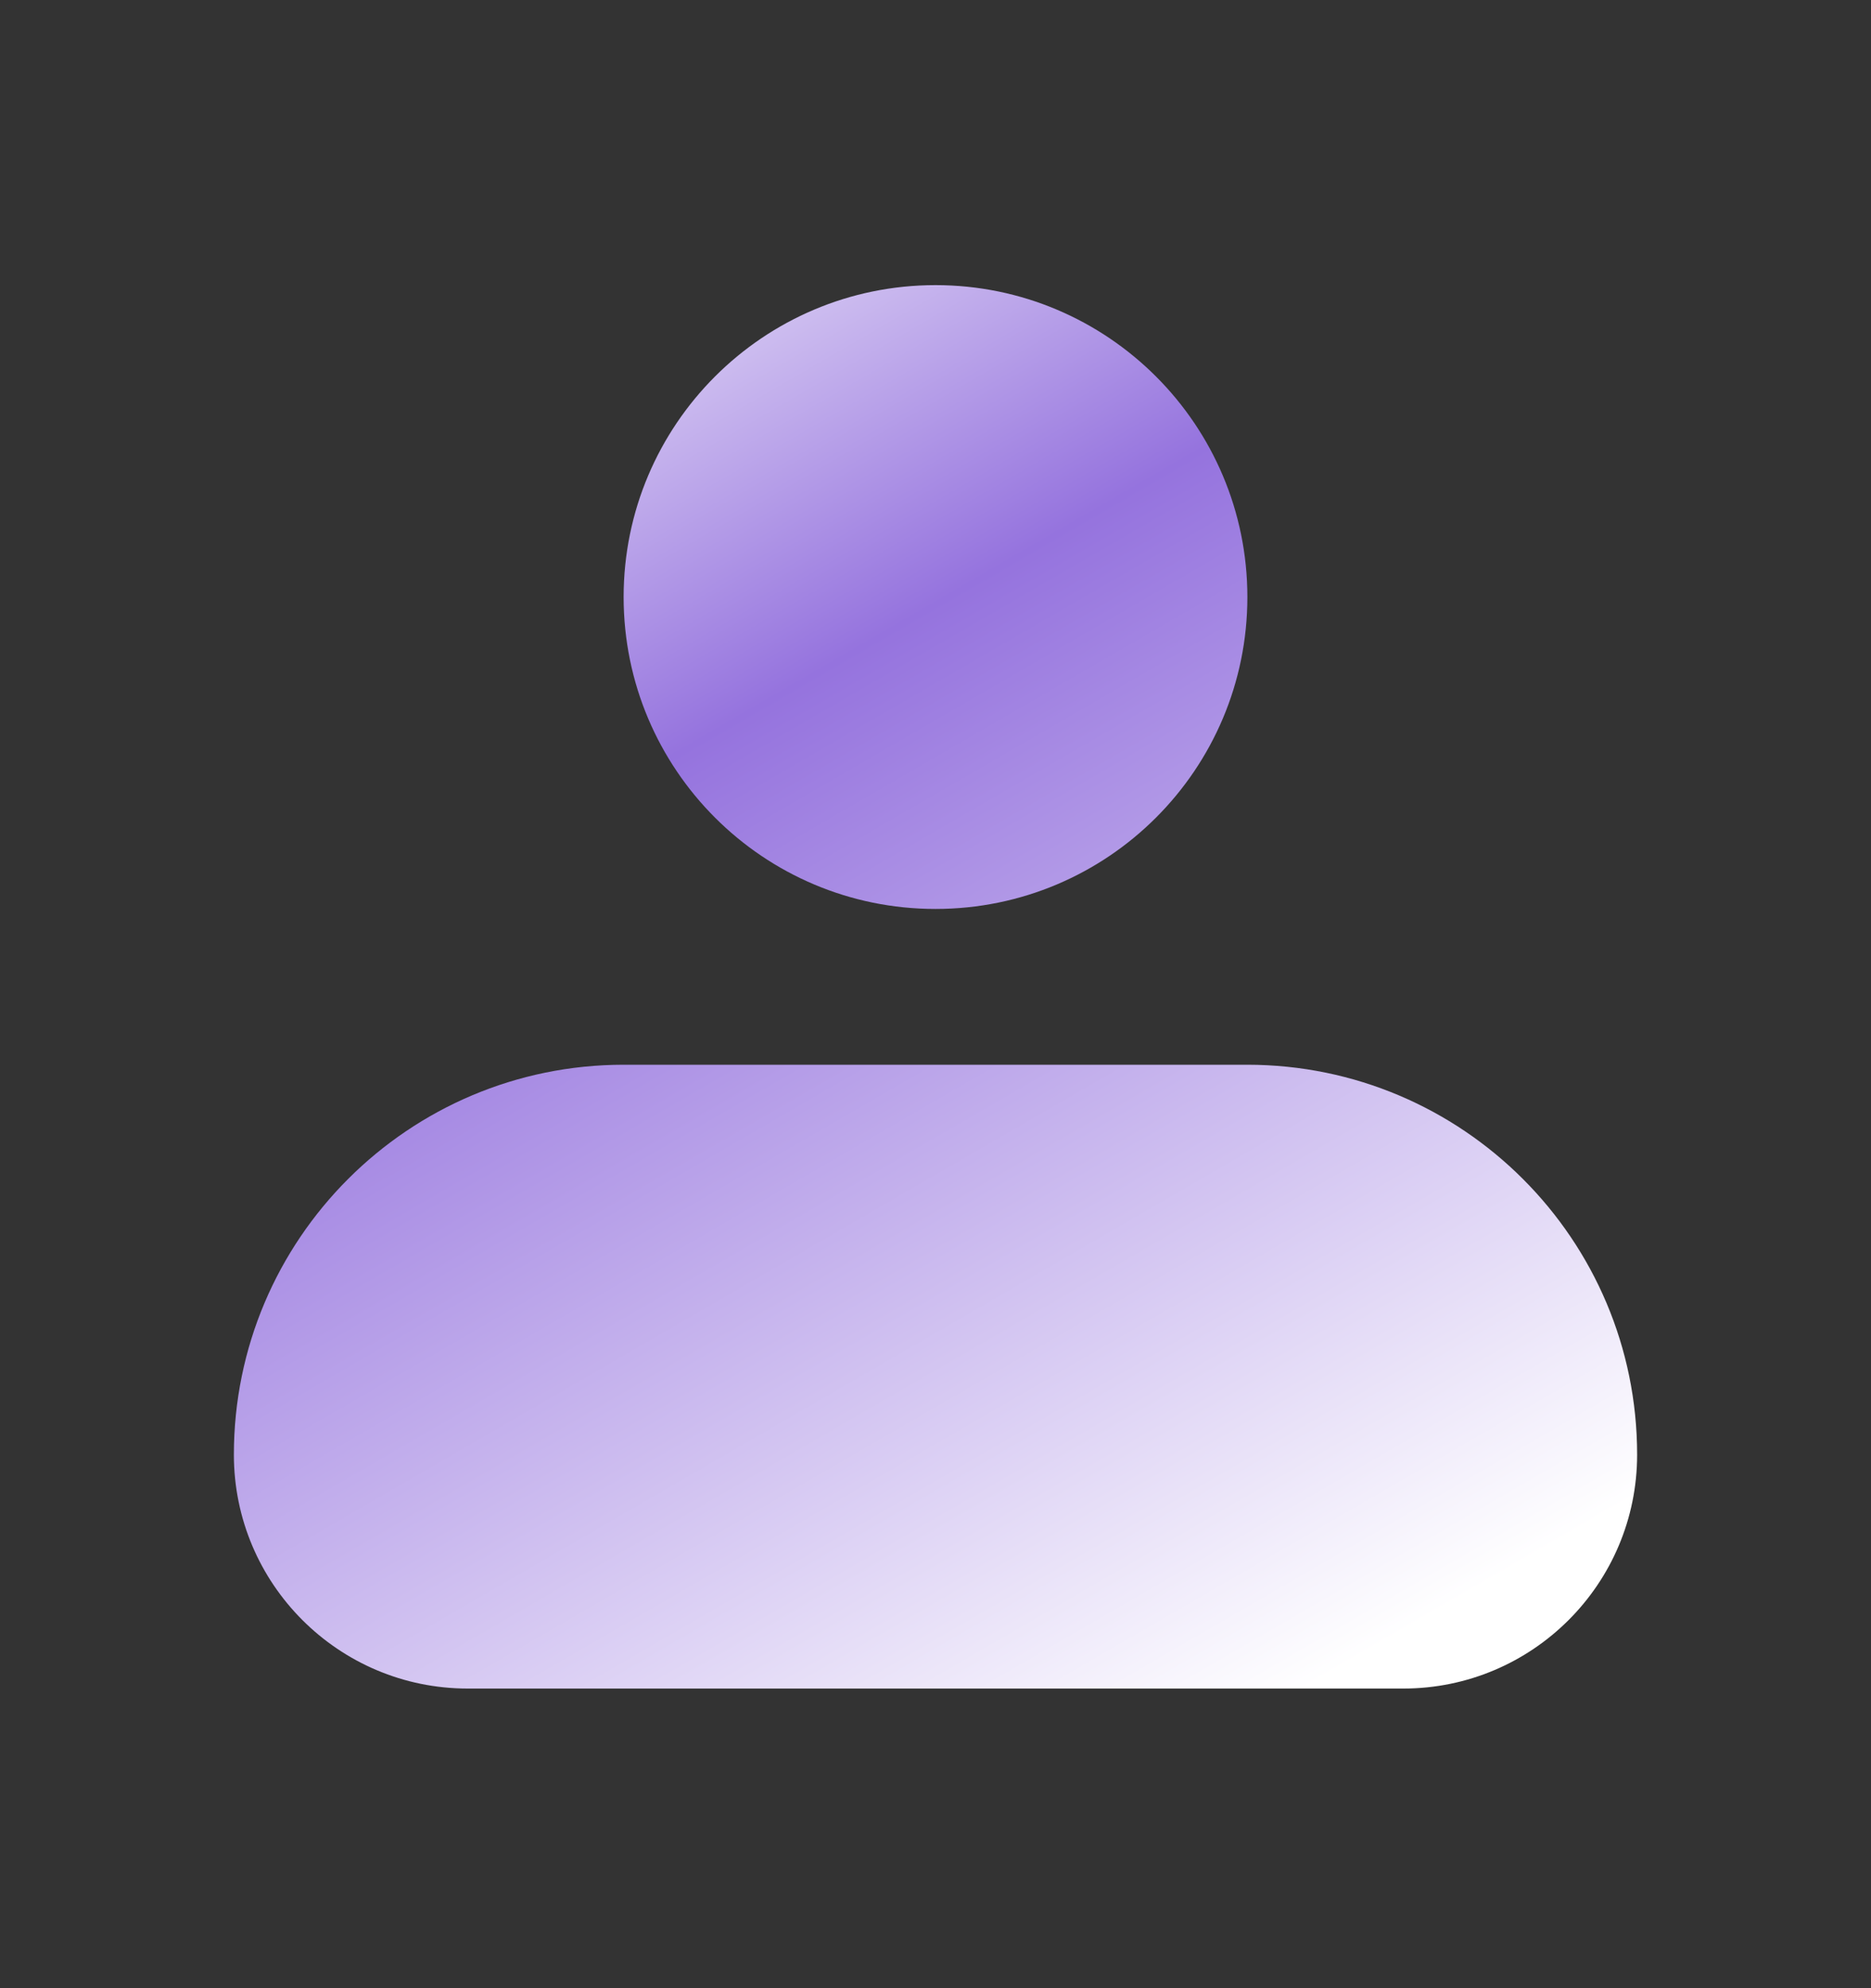 <svg width="16" height="17" viewBox="0 0 16 17" fill="none" xmlns="http://www.w3.org/2000/svg">
<rect x="0" y="0" width="16" height="17" fill="#333333" stroke="none"/>
<mask id="mask0_13_205" style="mask-type:luminance" maskUnits="userSpaceOnUse" x="0" y="0" width="16" height="17">
<path d="M16 0.438H0V16.439H16V0.438Z" fill="white"/>
</mask>
<g mask="url(#mask0_13_205)">
<path d="M10.667 9.104C12.508 9.105 14 10.598 14 12.438C14 13.543 13.104 14.438 12 14.438H4C2.896 14.438 2 13.543 2 12.438C2 10.598 3.493 9.104 5.334 9.104H10.667ZM8 2.438C9.473 2.438 10.667 3.633 10.667 5.105C10.667 6.578 9.473 7.772 8 7.772C6.527 7.772 5.333 6.578 5.333 5.105C5.333 3.633 6.527 2.438 8 2.438Z" fill="url(#paint0_linear_13_205)"/>
</g>
<defs>
<linearGradient id="paint0_linear_13_205" x1="0.999" y1="3.22" x2="8.422" y2="16.026" gradientUnits="userSpaceOnUse">
<stop stop-color="white"/>
<stop offset="0.351" stop-color="#9573DE"/>
<stop offset="1" stop-color="white"/>
</linearGradient>
</defs>
</svg>

